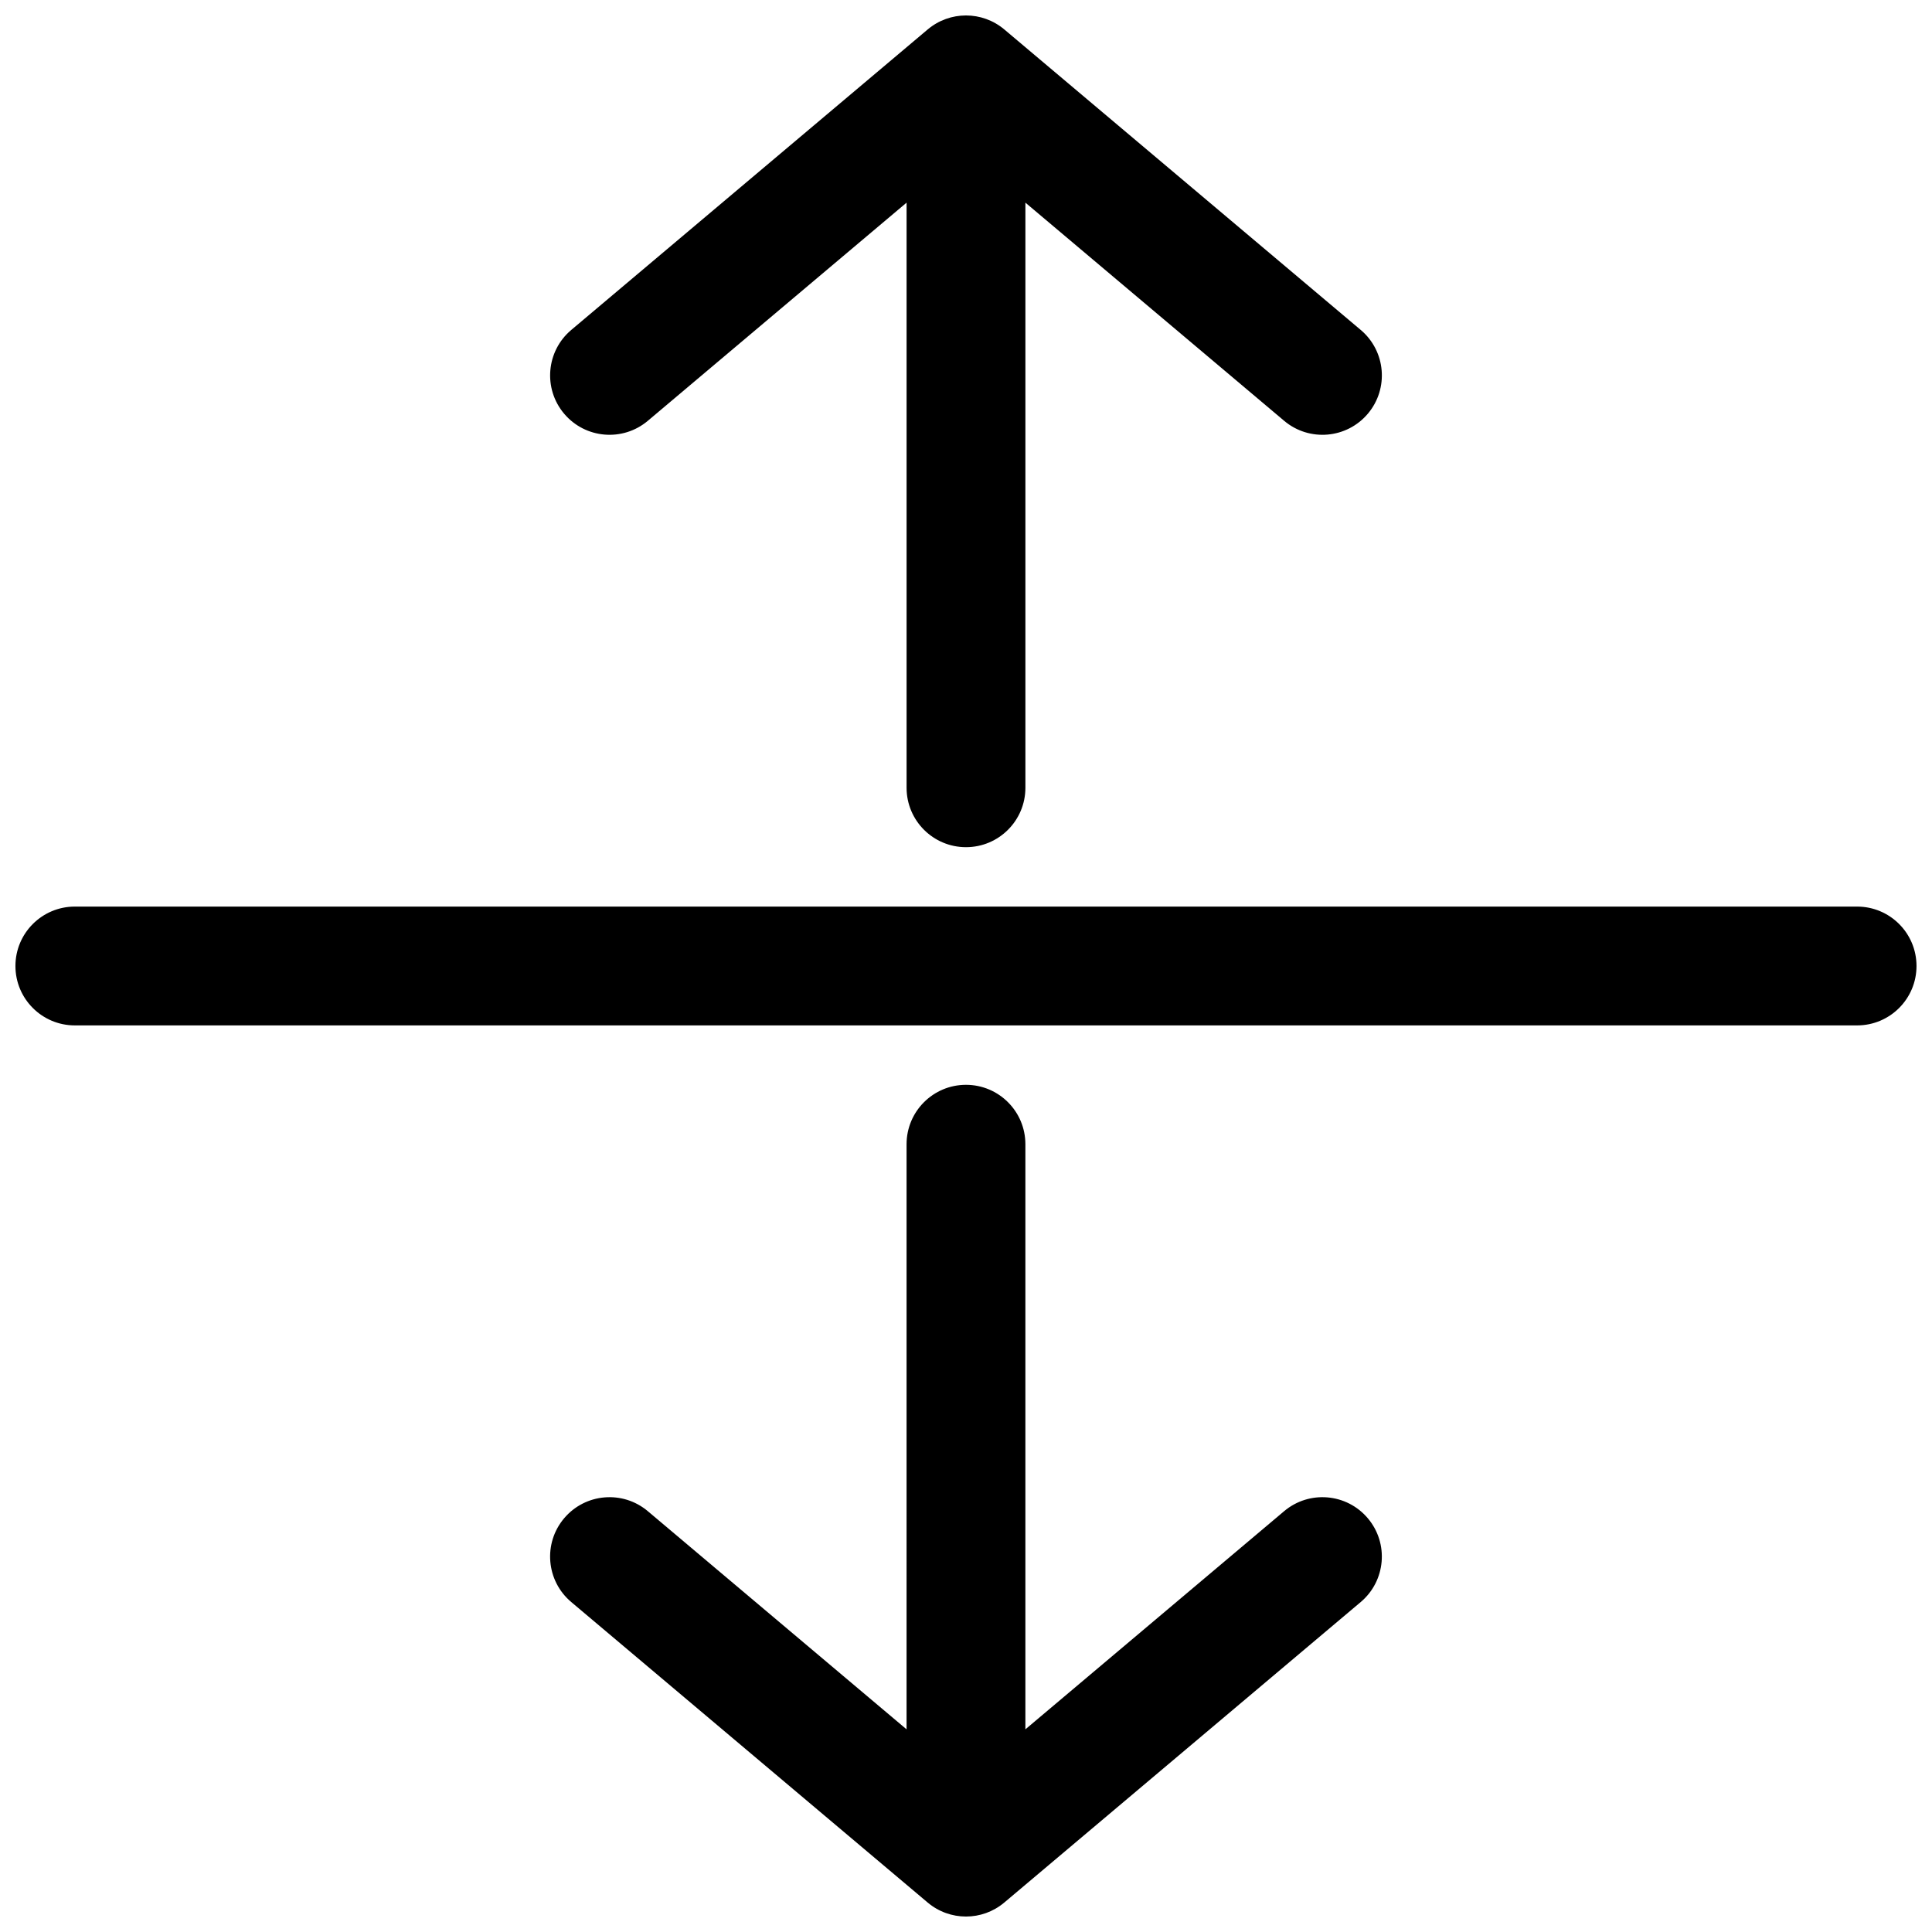 <?xml version="1.0" encoding="UTF-8"?>
<!-- Uploaded to: ICON Repo, www.iconrepo.com, Generator: ICON Repo Mixer Tools -->
<svg width="800px" height="800px" version="1.1" viewBox="144 144 512 512" xmlns="http://www.w3.org/2000/svg">
 <defs>
  <clipPath id="c">
   <path d="m289 148.09h222v220.91h-222z"/>
  </clipPath>
  <clipPath id="b">
   <path d="m148.09 384h503.81v32h-503.81z"/>
  </clipPath>
  <clipPath id="a">
   <path d="m289 431h222v220.9h-222z"/>
  </clipPath>
 </defs>
 <g>
  <g clip-path="url(#c)">
   <path d="m400 368.51c8.695 0 15.742-7.051 15.742-15.746v-155.06l68.57 57.812c6.652 5.606 16.582 4.762 22.188-1.887 5.606-6.648 4.758-16.582-1.887-22.188l-94.465-79.641c-5.863-4.941-14.434-4.941-20.297 0l-94.465 79.641c-6.648 5.606-7.496 15.539-1.891 22.188 5.606 6.648 15.539 7.492 22.188 1.887l68.57-57.812v155.06c0 8.695 7.051 15.746 15.746 15.746z"/>
  </g>
  <g clip-path="url(#b)">
   <path d="m148.09 400c0-8.695 7.051-15.746 15.742-15.746h472.32c8.695 0 15.742 7.051 15.742 15.746s-7.047 15.742-15.742 15.742h-472.32c-8.691 0-15.742-7.047-15.742-15.742z"/>
  </g>
  <g clip-path="url(#a)">
   <path d="m384.25 447.23c0-8.695 7.051-15.742 15.746-15.742s15.742 7.047 15.742 15.742v155.06l68.57-57.812c6.652-5.606 16.582-4.762 22.188 1.891 5.606 6.644 4.758 16.578-1.887 22.184l-94.465 79.641c-5.863 4.945-14.434 4.945-20.297 0l-94.465-79.641c-6.648-5.606-7.496-15.539-1.891-22.184 5.606-6.652 15.539-7.496 22.188-1.891l68.57 57.812z"/>
  </g>
 </g>
</svg>
